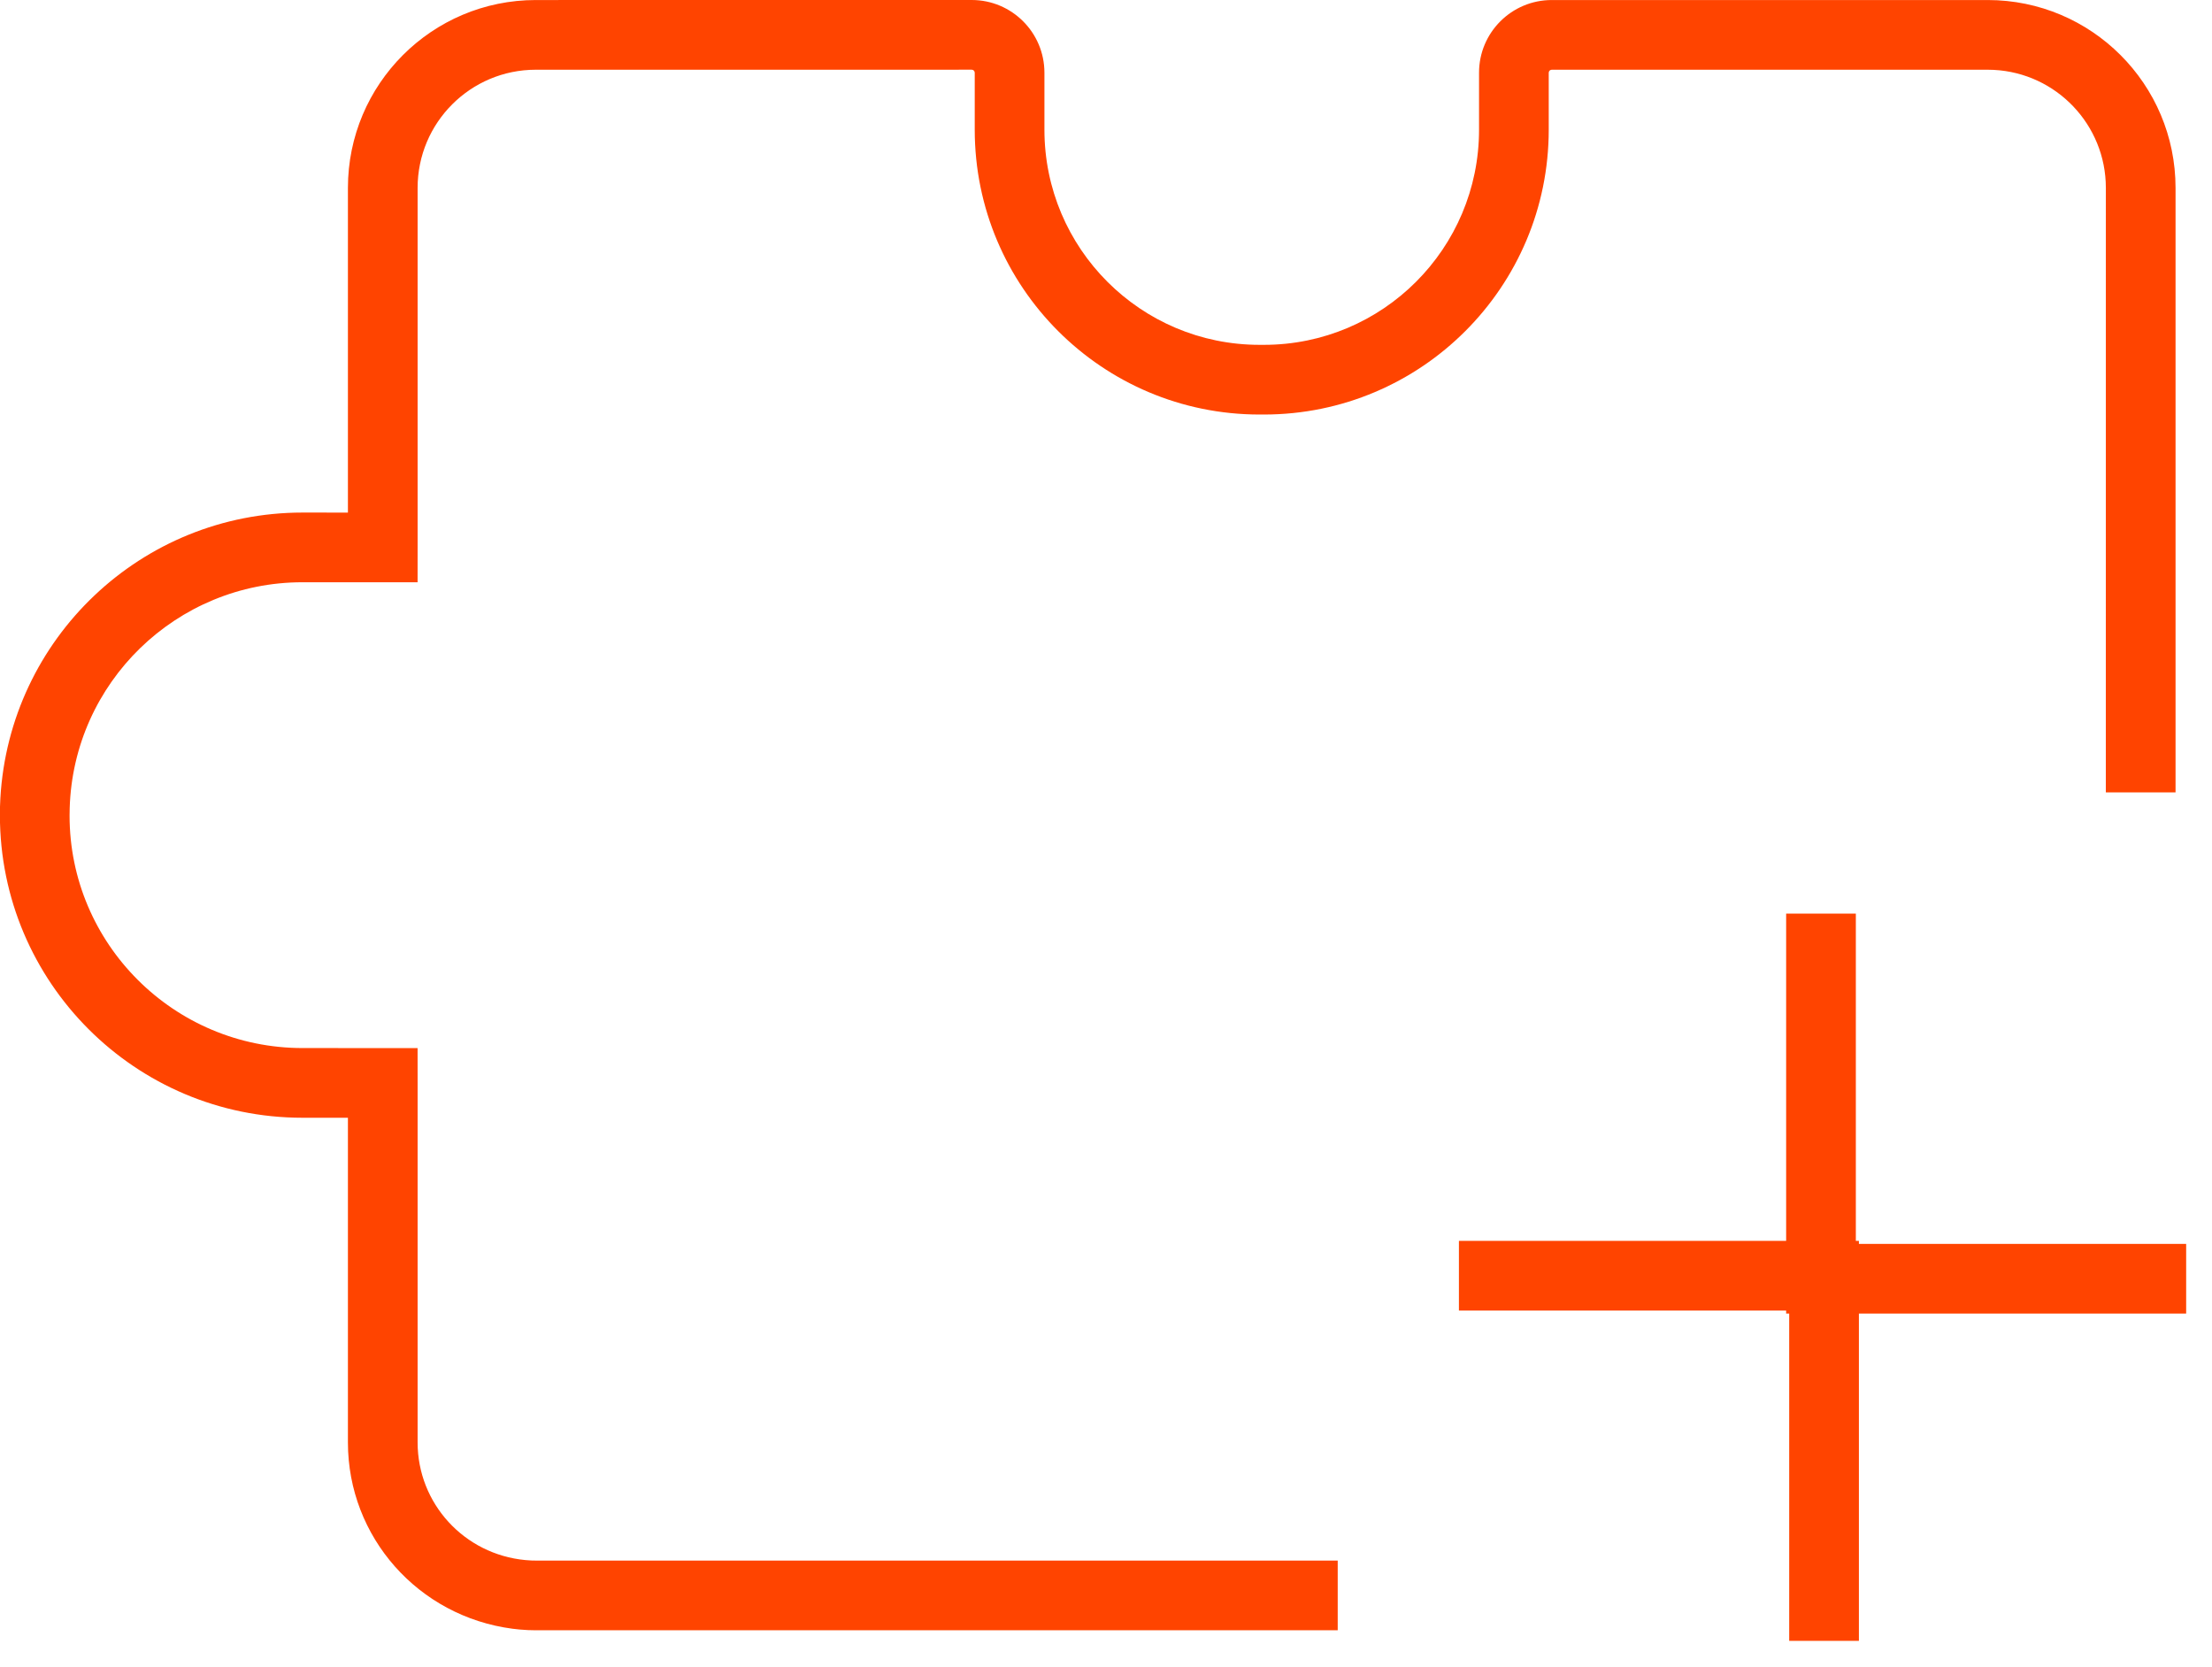 <svg xmlns="http://www.w3.org/2000/svg" width="73" height="55" viewBox="0 0 73 55" fill="none"><path d="M32.068 0C33.394 0 34.468 1.075 34.468 2.4L34.468 4.28C34.468 8.201 37.647 11.38 41.568 11.38H41.711C45.632 11.38 48.811 8.201 48.811 4.28L48.811 2.401C48.81 1.076 49.885 0.001 51.211 0.001H65.597C69.021 0.001 71.797 2.777 71.797 6.201V26.149H69.496L69.497 6.201C69.497 4.114 67.858 2.41 65.797 2.306L65.597 2.301H51.211C51.155 2.301 51.111 2.346 51.111 2.401L51.111 4.28C51.111 9.472 46.902 13.68 41.711 13.68H41.568C36.377 13.68 32.168 9.472 32.168 4.28L32.168 2.4C32.168 2.345 32.123 2.3 32.068 2.3L17.682 2.301C15.528 2.301 13.782 4.047 13.782 6.201L13.782 18.066L13.781 19.216L12.631 19.216L9.982 19.215C5.822 19.215 2.42 22.526 2.3 26.674L2.296 26.917C2.296 31.146 5.738 34.587 9.983 34.587L12.632 34.588L13.781 34.588L13.782 35.738L13.782 47.601C13.782 49.618 15.32 51.295 17.338 51.484L17.538 51.498L17.709 51.501L44.147 51.501V53.8L17.682 53.801L17.428 53.795L17.148 53.776L16.914 53.75C13.808 53.344 11.482 50.73 11.482 47.601L11.482 36.888L9.982 36.887C4.468 36.887 -0.003 32.416 -0.003 26.901L0 26.624L0.012 26.345C0.31 21.069 4.67 16.915 9.983 16.915L11.482 16.916L11.482 6.201C11.482 2.777 14.258 0.001 17.682 0.001L32.068 0Z" fill="#FF4400"></path><path fill-rule="evenodd" clip-rule="evenodd" d="M59.047 43.25H48.147V40.95H61.347V54.15H59.047V43.25Z" fill="#FF4400"></path><path fill-rule="evenodd" clip-rule="evenodd" d="M61.246 41.05H72.147V43.35H58.946V30.15H61.246V41.05Z" fill="#FF4400"></path></svg>